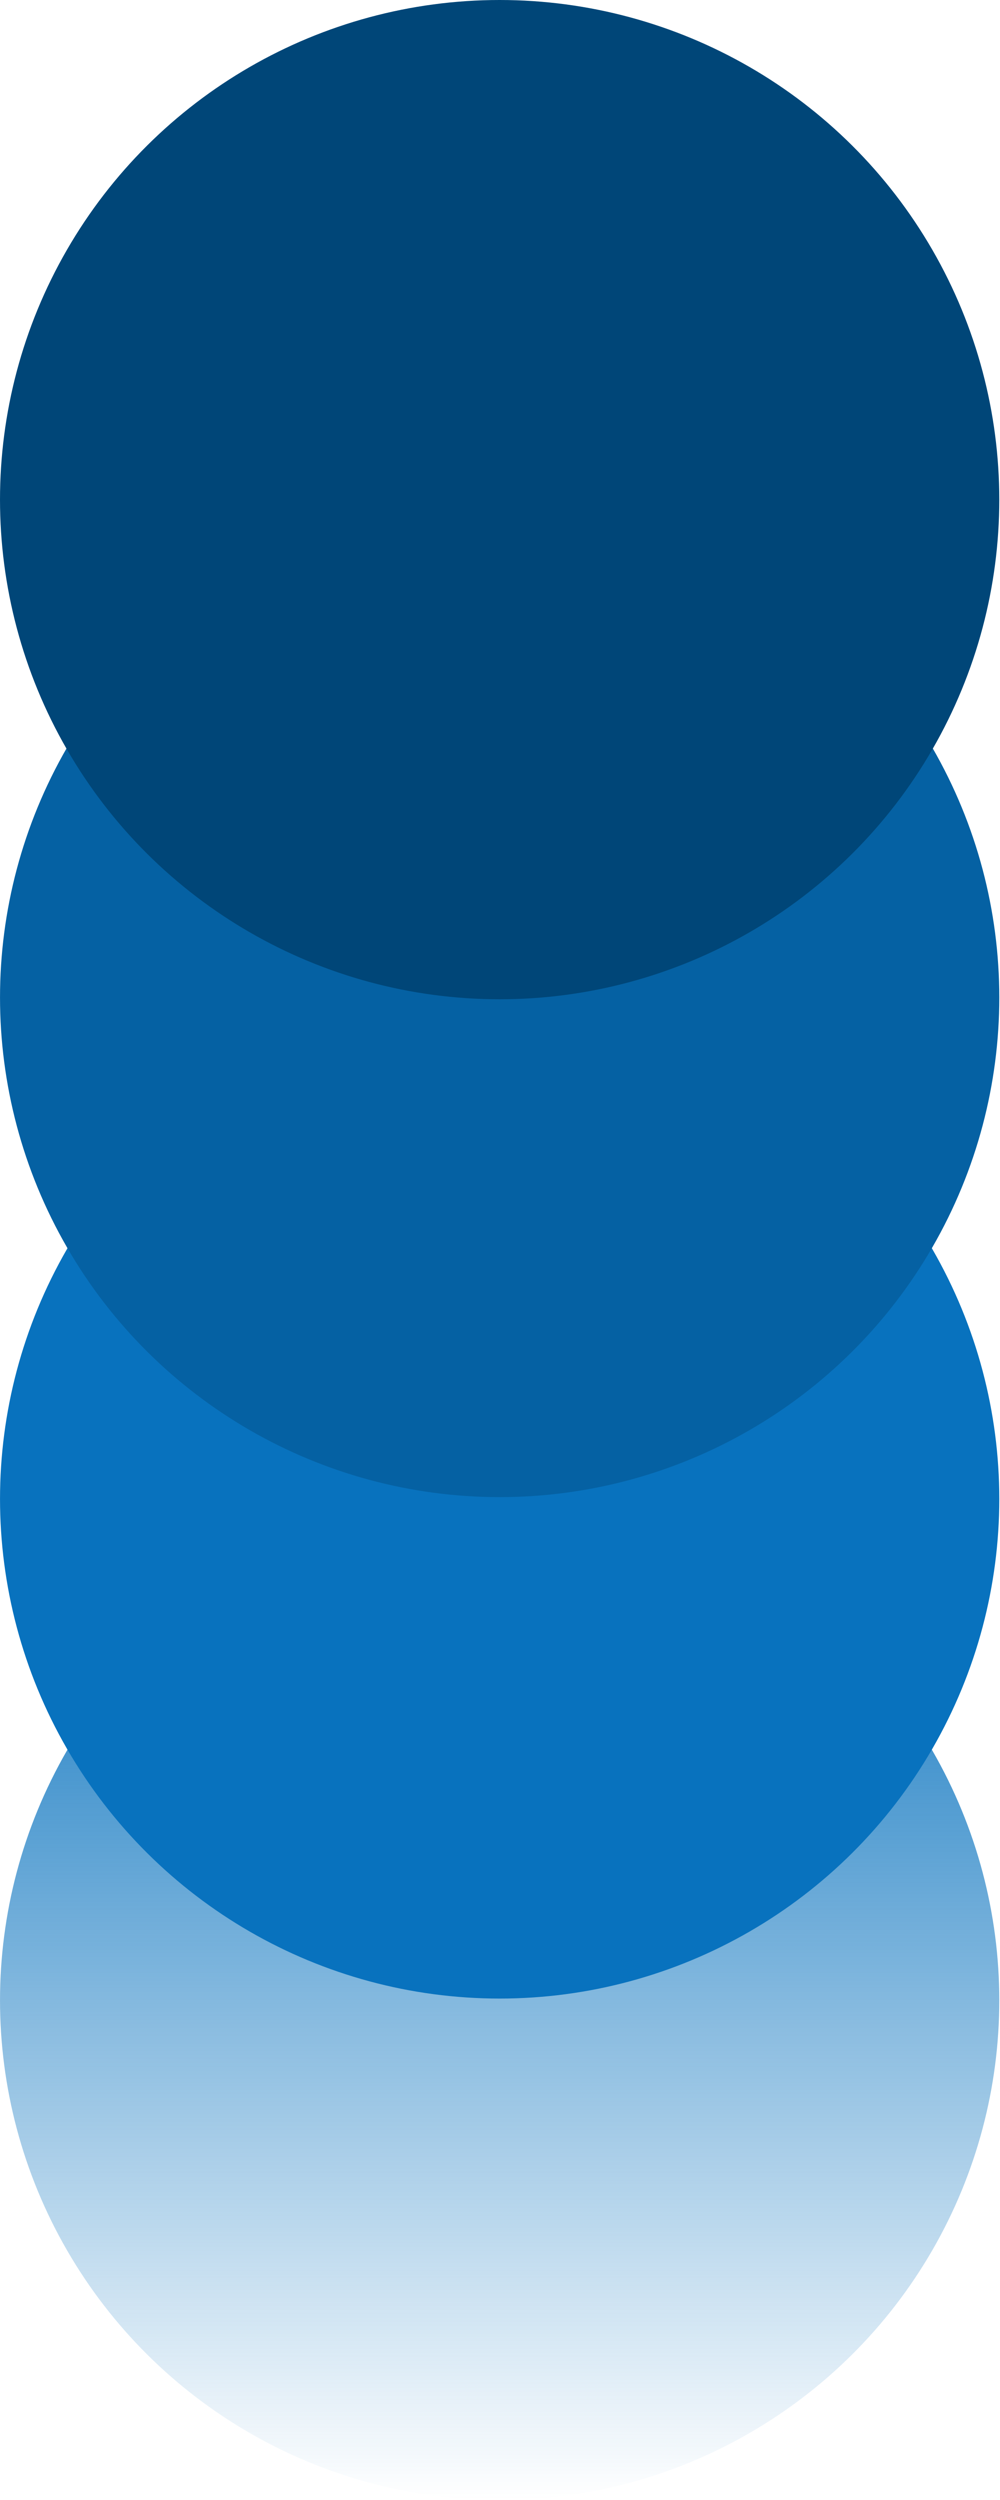 <svg width="298" height="745" viewBox="0 0 298 745" fill="none" xmlns="http://www.w3.org/2000/svg">
<circle cx="148.897" cy="596.111" r="148.892" transform="rotate(90 148.897 596.111)" fill="url(#paint0_linear_16_2)"/>
<circle cx="148.897" cy="446.68" r="148.892" transform="rotate(90 148.897 446.68)" fill="#0872BE"/>
<circle cx="148.897" cy="297.25" r="148.892" transform="rotate(90 148.897 297.25)" fill="#0561A3"/>
<circle cx="148.893" cy="148.892" r="148.892" transform="rotate(90 148.893 148.892)" fill="#004678"/>
<defs>
<linearGradient id="paint0_linear_16_2" x1="297.79" y1="596.111" x2="0.005" y2="596.111" gradientUnits="userSpaceOnUse">
<stop stop-color="#0872BE" stop-opacity="0"/>
<stop offset="1" stop-color="#0872BE"/>
</linearGradient>
</defs>
</svg>
